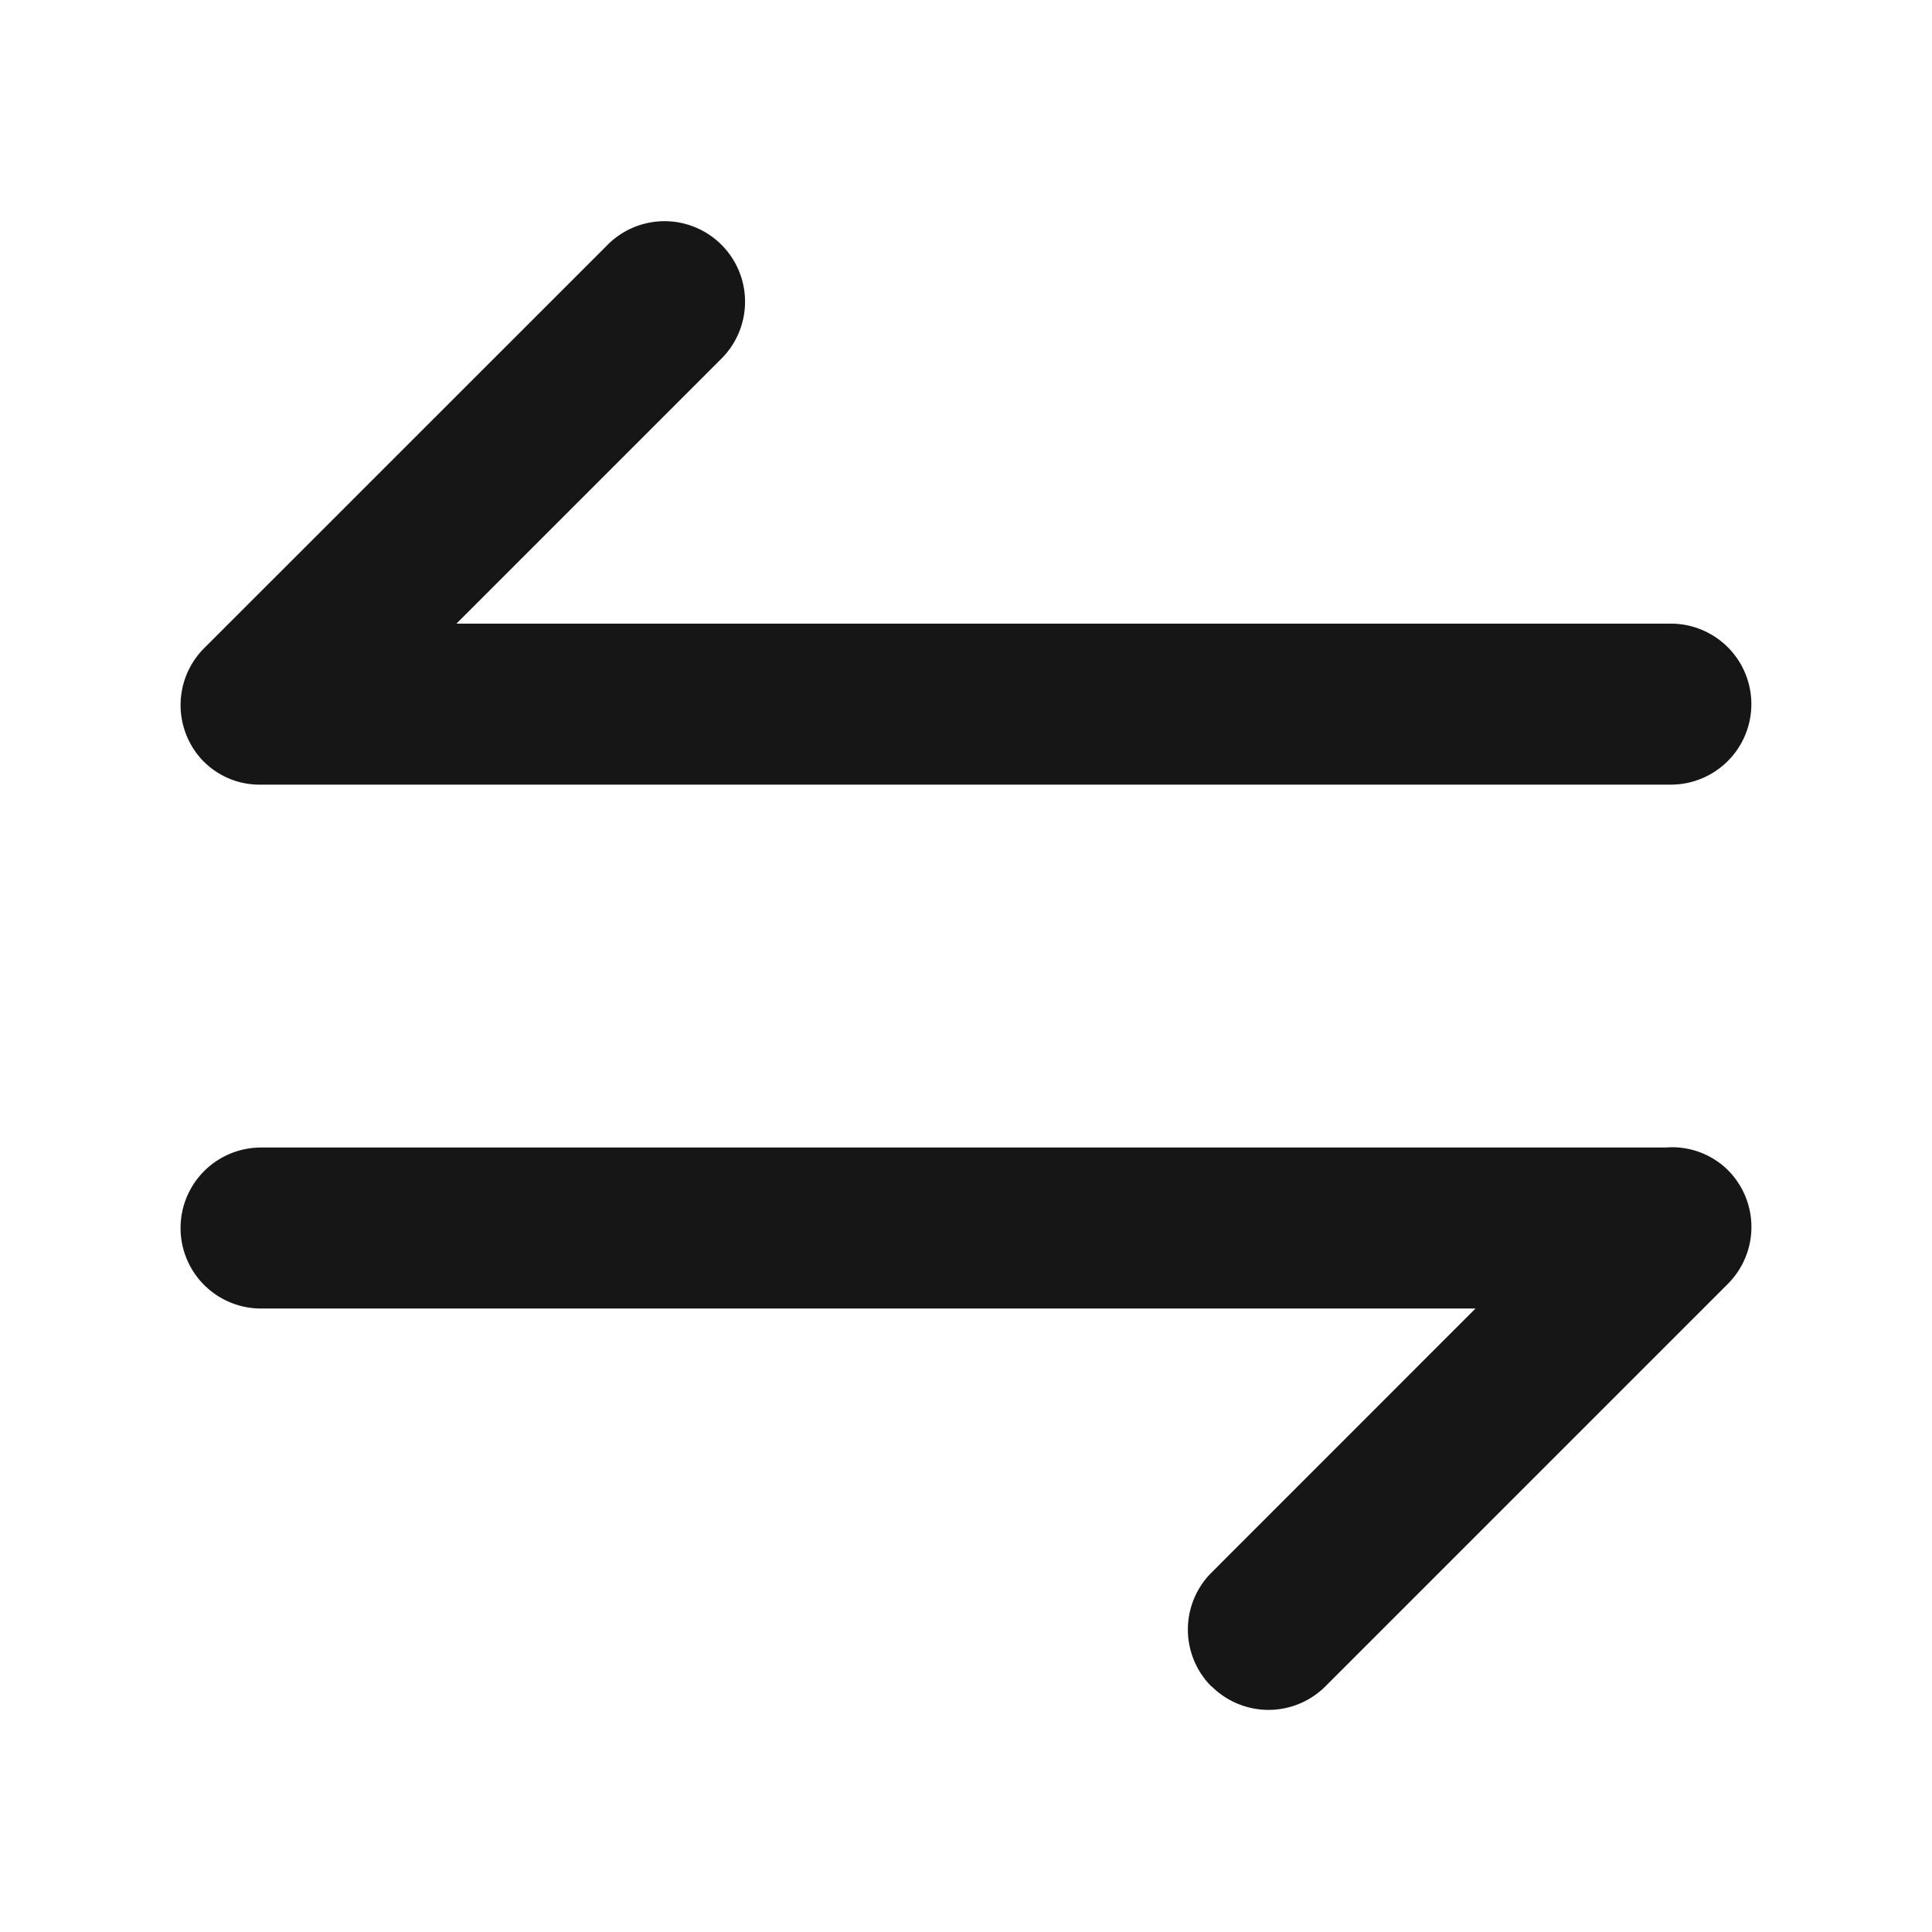 <svg xmlns="http://www.w3.org/2000/svg" width="24" height="24" viewBox="0 0 24 24">
  <g id="Switch" transform="translate(-253 -1465)">
    <g id="边缘框" transform="translate(253 1465)">
      <rect id="边缘框-2" data-name="边缘框" width="24" height="24" fill="none"/>
    </g>
    <path id="联合_77" data-name="联合 77" d="M1666.806,1234.192a1,1,0,0,1,0-1.414l3.28-3.281H1655a1,1,0,0,1,0-2h17.446a.987.987,0,0,1,.775.28,1,1,0,0,1,0,1.414l-.013.013h0l-4.986,4.986a1,1,0,0,1-1.414,0Zm-12.513-11.484a1,1,0,0,1,0-1.414l.013-.013h0l4.987-4.986a1,1,0,1,1,1.414,1.414l-3.28,3.28h15.086a1,1,0,1,1,0,2h-17.446l-.074,0A.977.977,0,0,1,1654.294,1222.708Z" transform="translate(-1398.757 251.758)" fill="#161617" stroke="rgba(0,0,0,0)" stroke-miterlimit="10" stroke-width="1"/>
  </g>
</svg>
